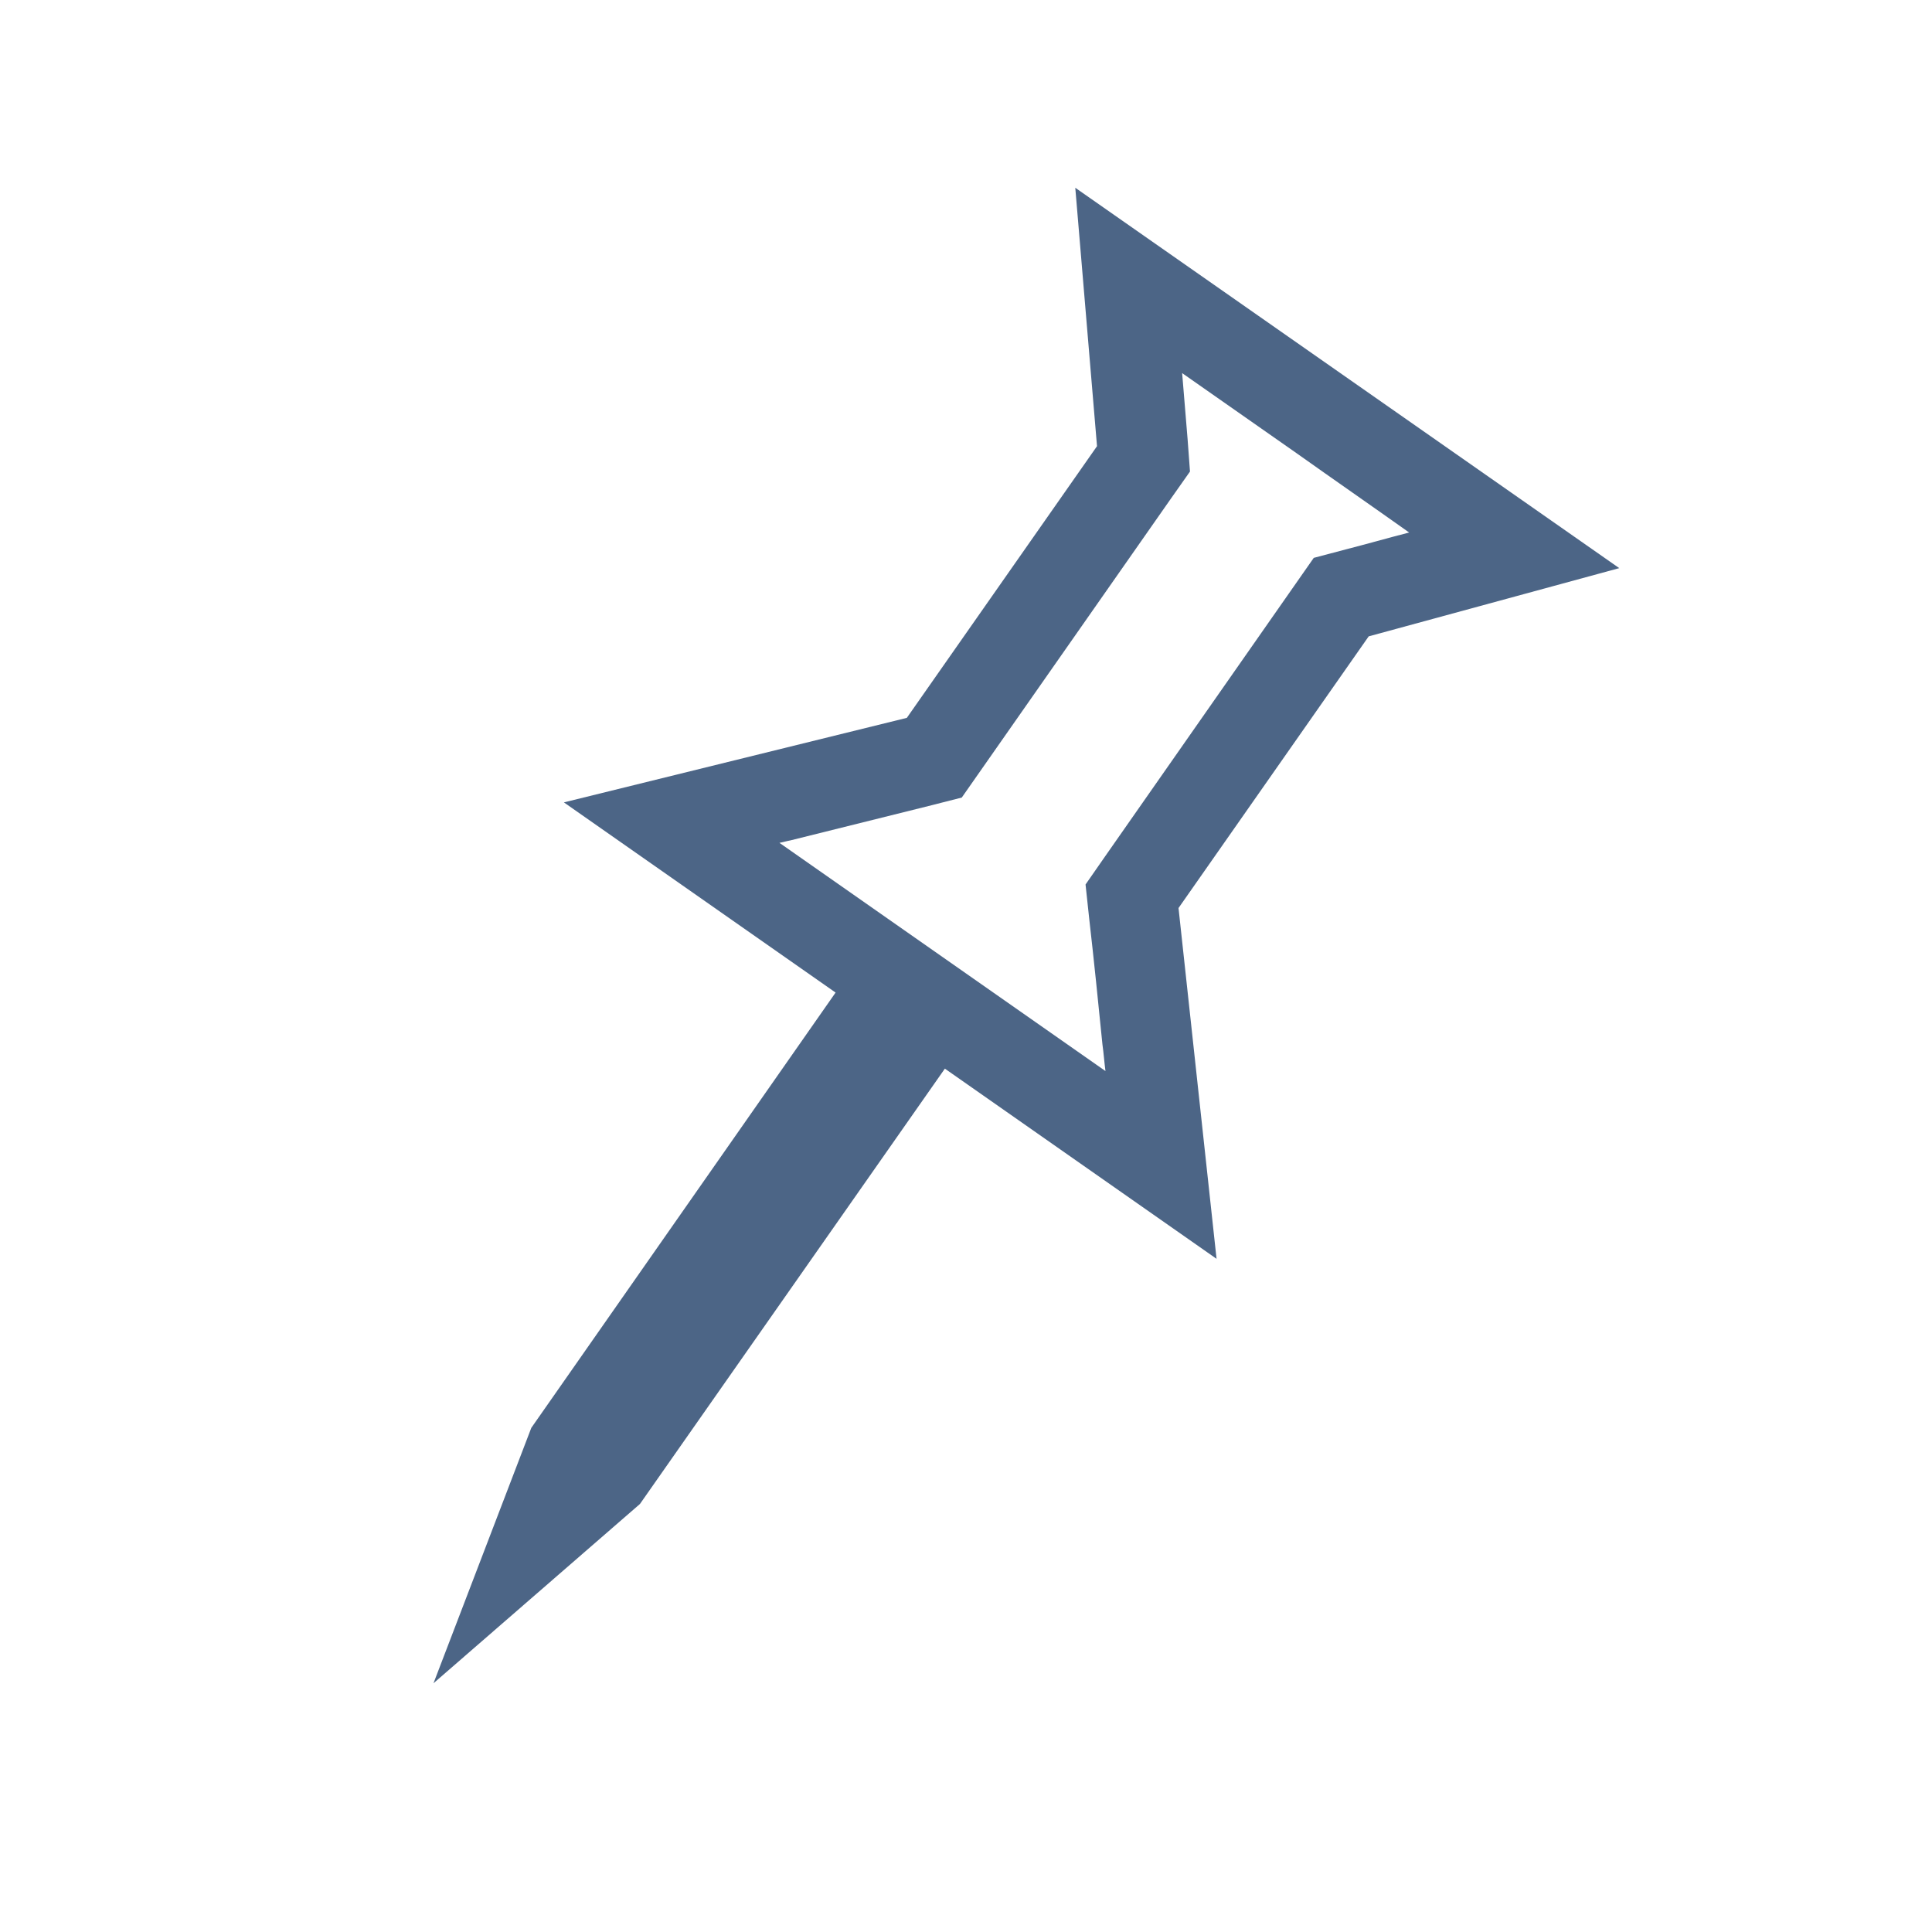 <?xml version="1.0" encoding="utf-8"?>
<!-- Generator: Adobe Illustrator 26.5.0, SVG Export Plug-In . SVG Version: 6.00 Build 0)  -->
<svg version="1.1" id="Layer_1" xmlns="http://www.w3.org/2000/svg" xmlns:xlink="http://www.w3.org/1999/xlink" x="0px" y="0px"
	 viewBox="0 0 320 320" style="enable-background:new 0 0 320 320;" xml:space="preserve">
<style type="text/css">
	.st0{fill:#4C6586;}
	.st1{fill:none;}
</style>
<path class="st0" d="M194,82.5l3.1-4.4l-0.4-5.4c-0.3-3.6-0.6-7.2-0.9-10.9c6.3,4.4,12.7,8.9,19,13.3c6.2,4.4,12.4,8.7,18.6,13.1
	c-3.5,0.9-7,1.9-10.5,2.8l-5.3,1.4L183,141.9l-3.2,4.6l0.6,5.6c0.8,7,1.5,13.9,2.2,20.9c0.2,1.4,0.3,2.9,0.5,4.4
	c-9-6.3-18-12.6-27-18.9c-9-6.3-18-12.6-27-18.9c0.6-0.1,1.2-0.3,1.8-0.4c7.6-1.9,15.3-3.8,22.9-5.7l5.5-1.4L194,82.5z M178.1,31.1
	l3.6,42.8l-31.5,45l-56.8,14l45,31.5L88,236.5l-16.2,42.3l34.2-29.7l50.5-72.1l45,31.5l-6.3-58.1l31.5-45l41.5-11.3L178.1,31.1z"/>
<rect class="st1" width="320" height="320"/>
</svg>

